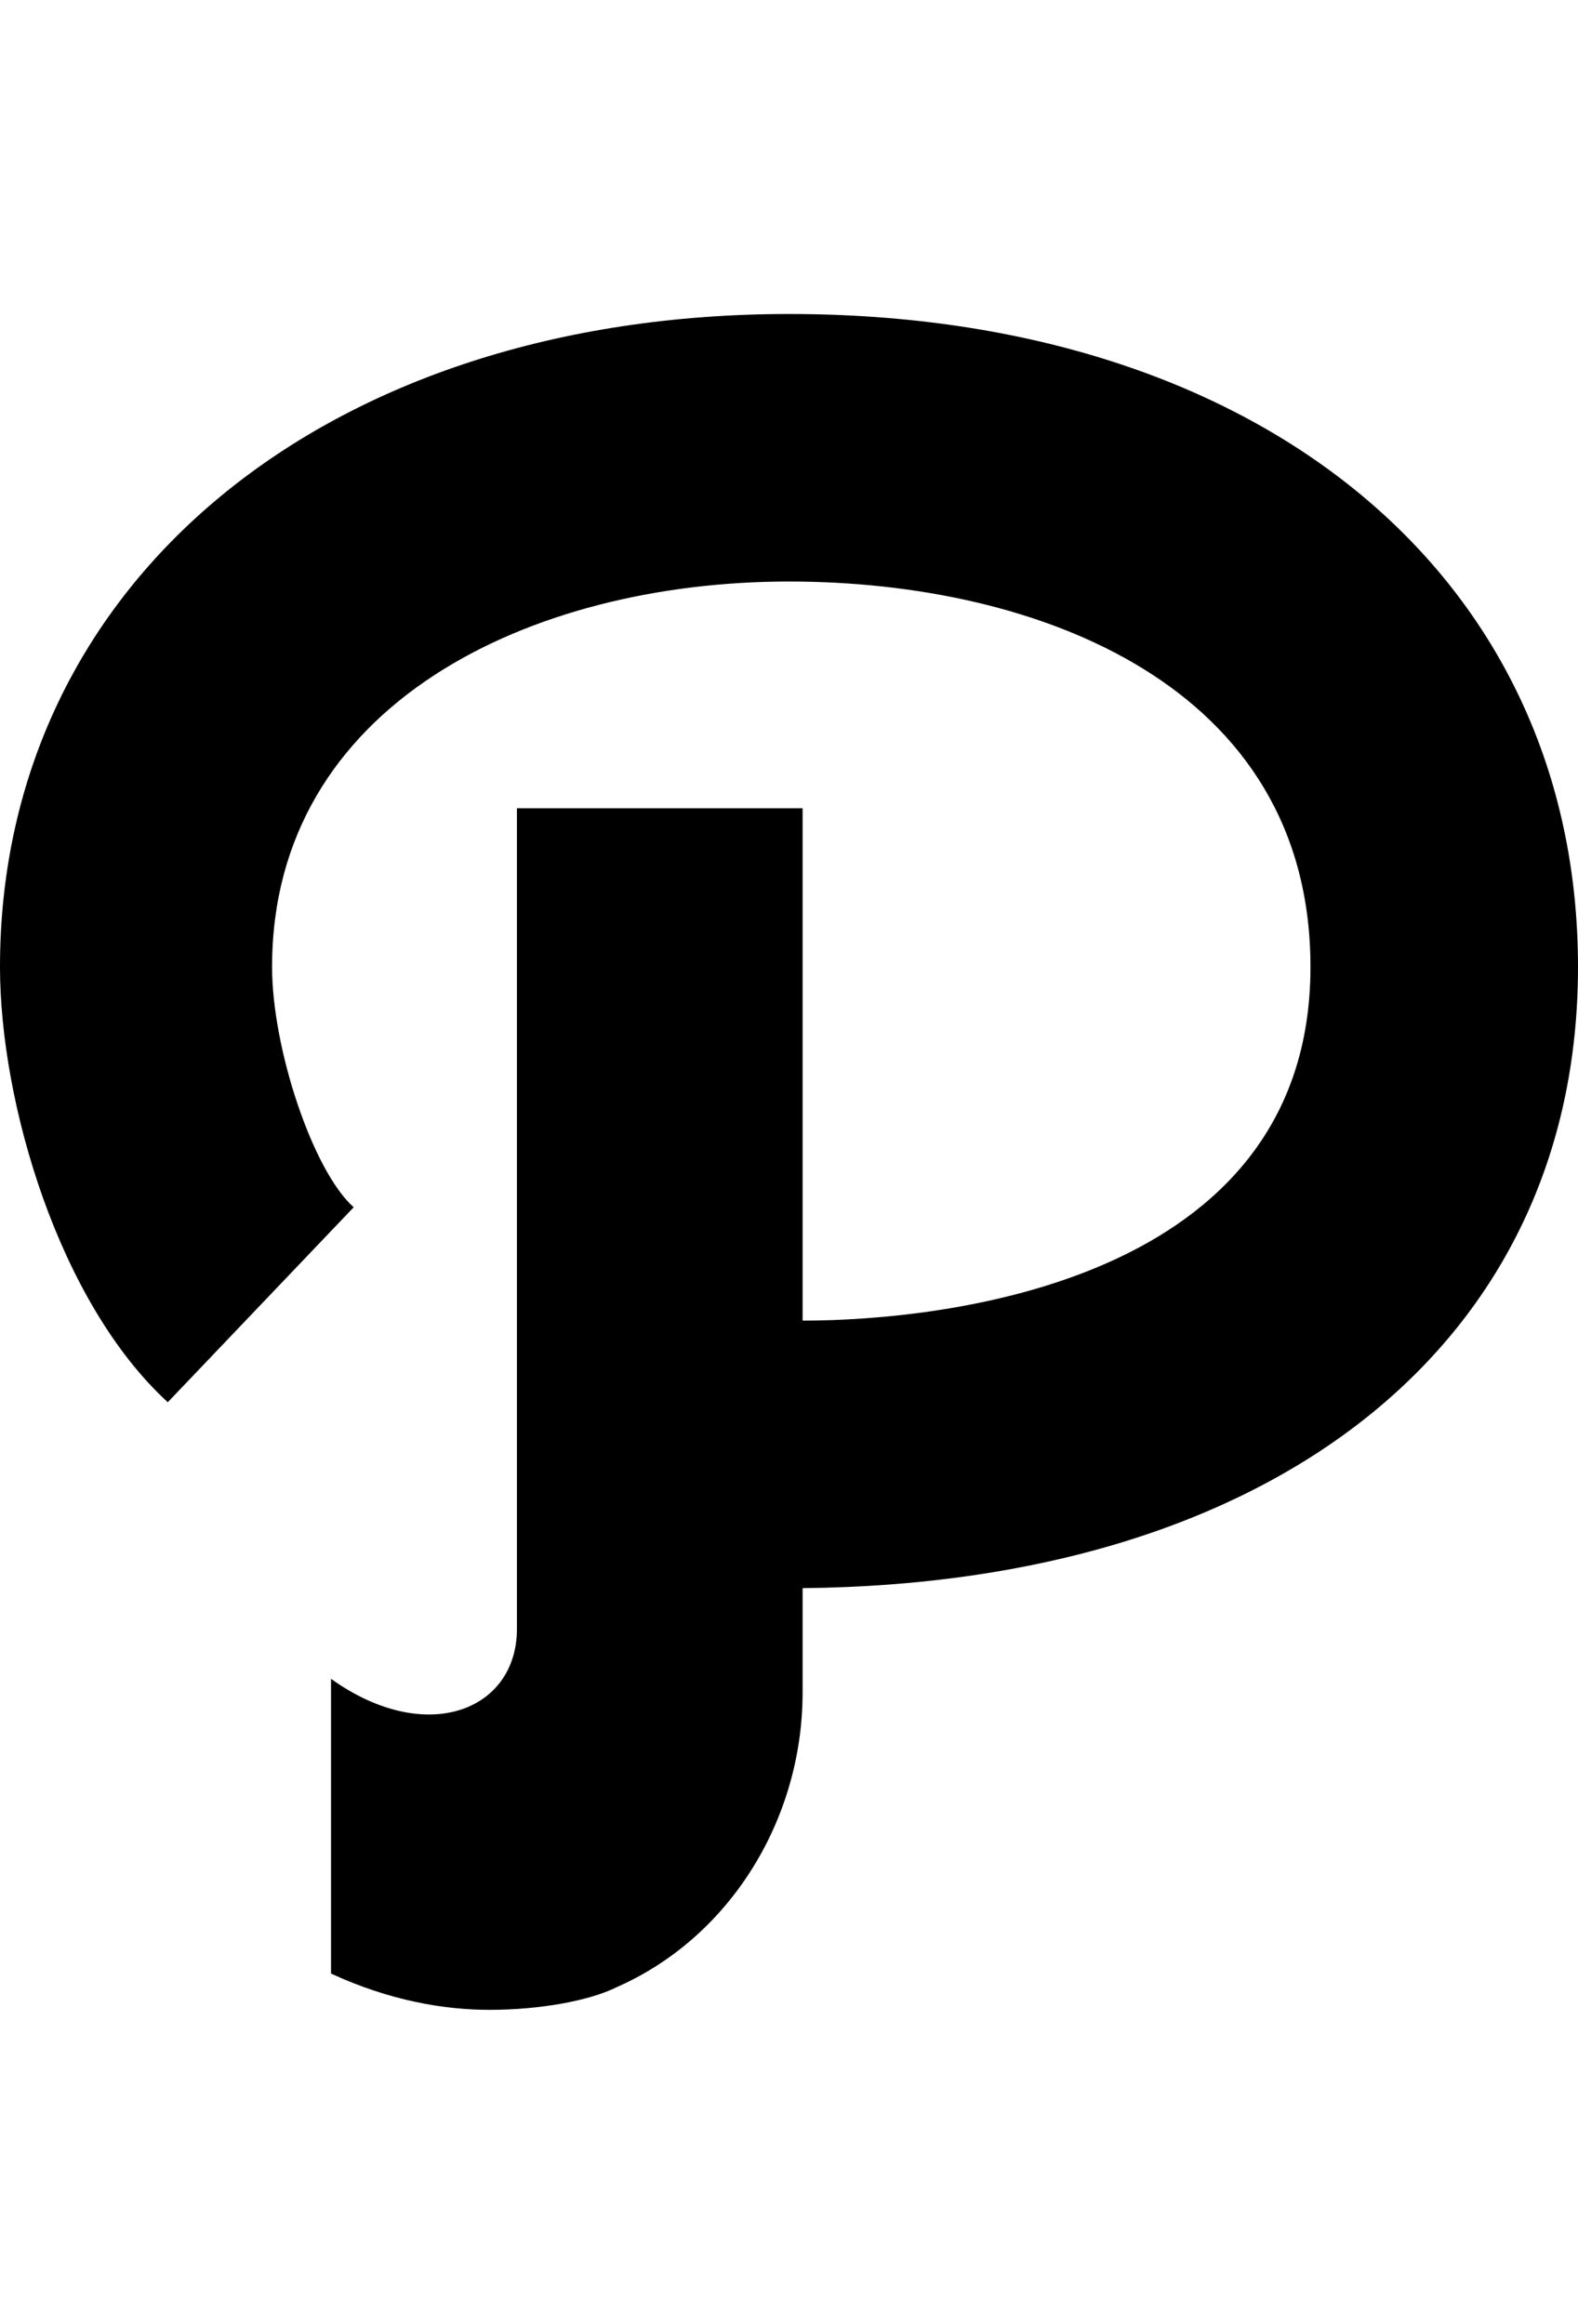 <svg version="1.1" xmlns="http://www.w3.org/2000/svg" xmlns:xlink="http://www.w3.org/1999/xlink" id="social-path" viewBox="0 0 348 512.5"><path d="M348 213.25c0 83-67 136-171 137v23c0 28-16 54-41 65-6 3-17 5-28 5-10 0-22-2-35-8v-65c21 15 41 7 41-11v-181h63v113c30 0 112-8 112-78 0-62-60-85-115-85-57 0-114 27-114 85 0 18 9 45 18 53l-41 43c-24-22-37-66-37-96 0-85 72-144 174-144 104 0 174 58 174 144z"/></svg>